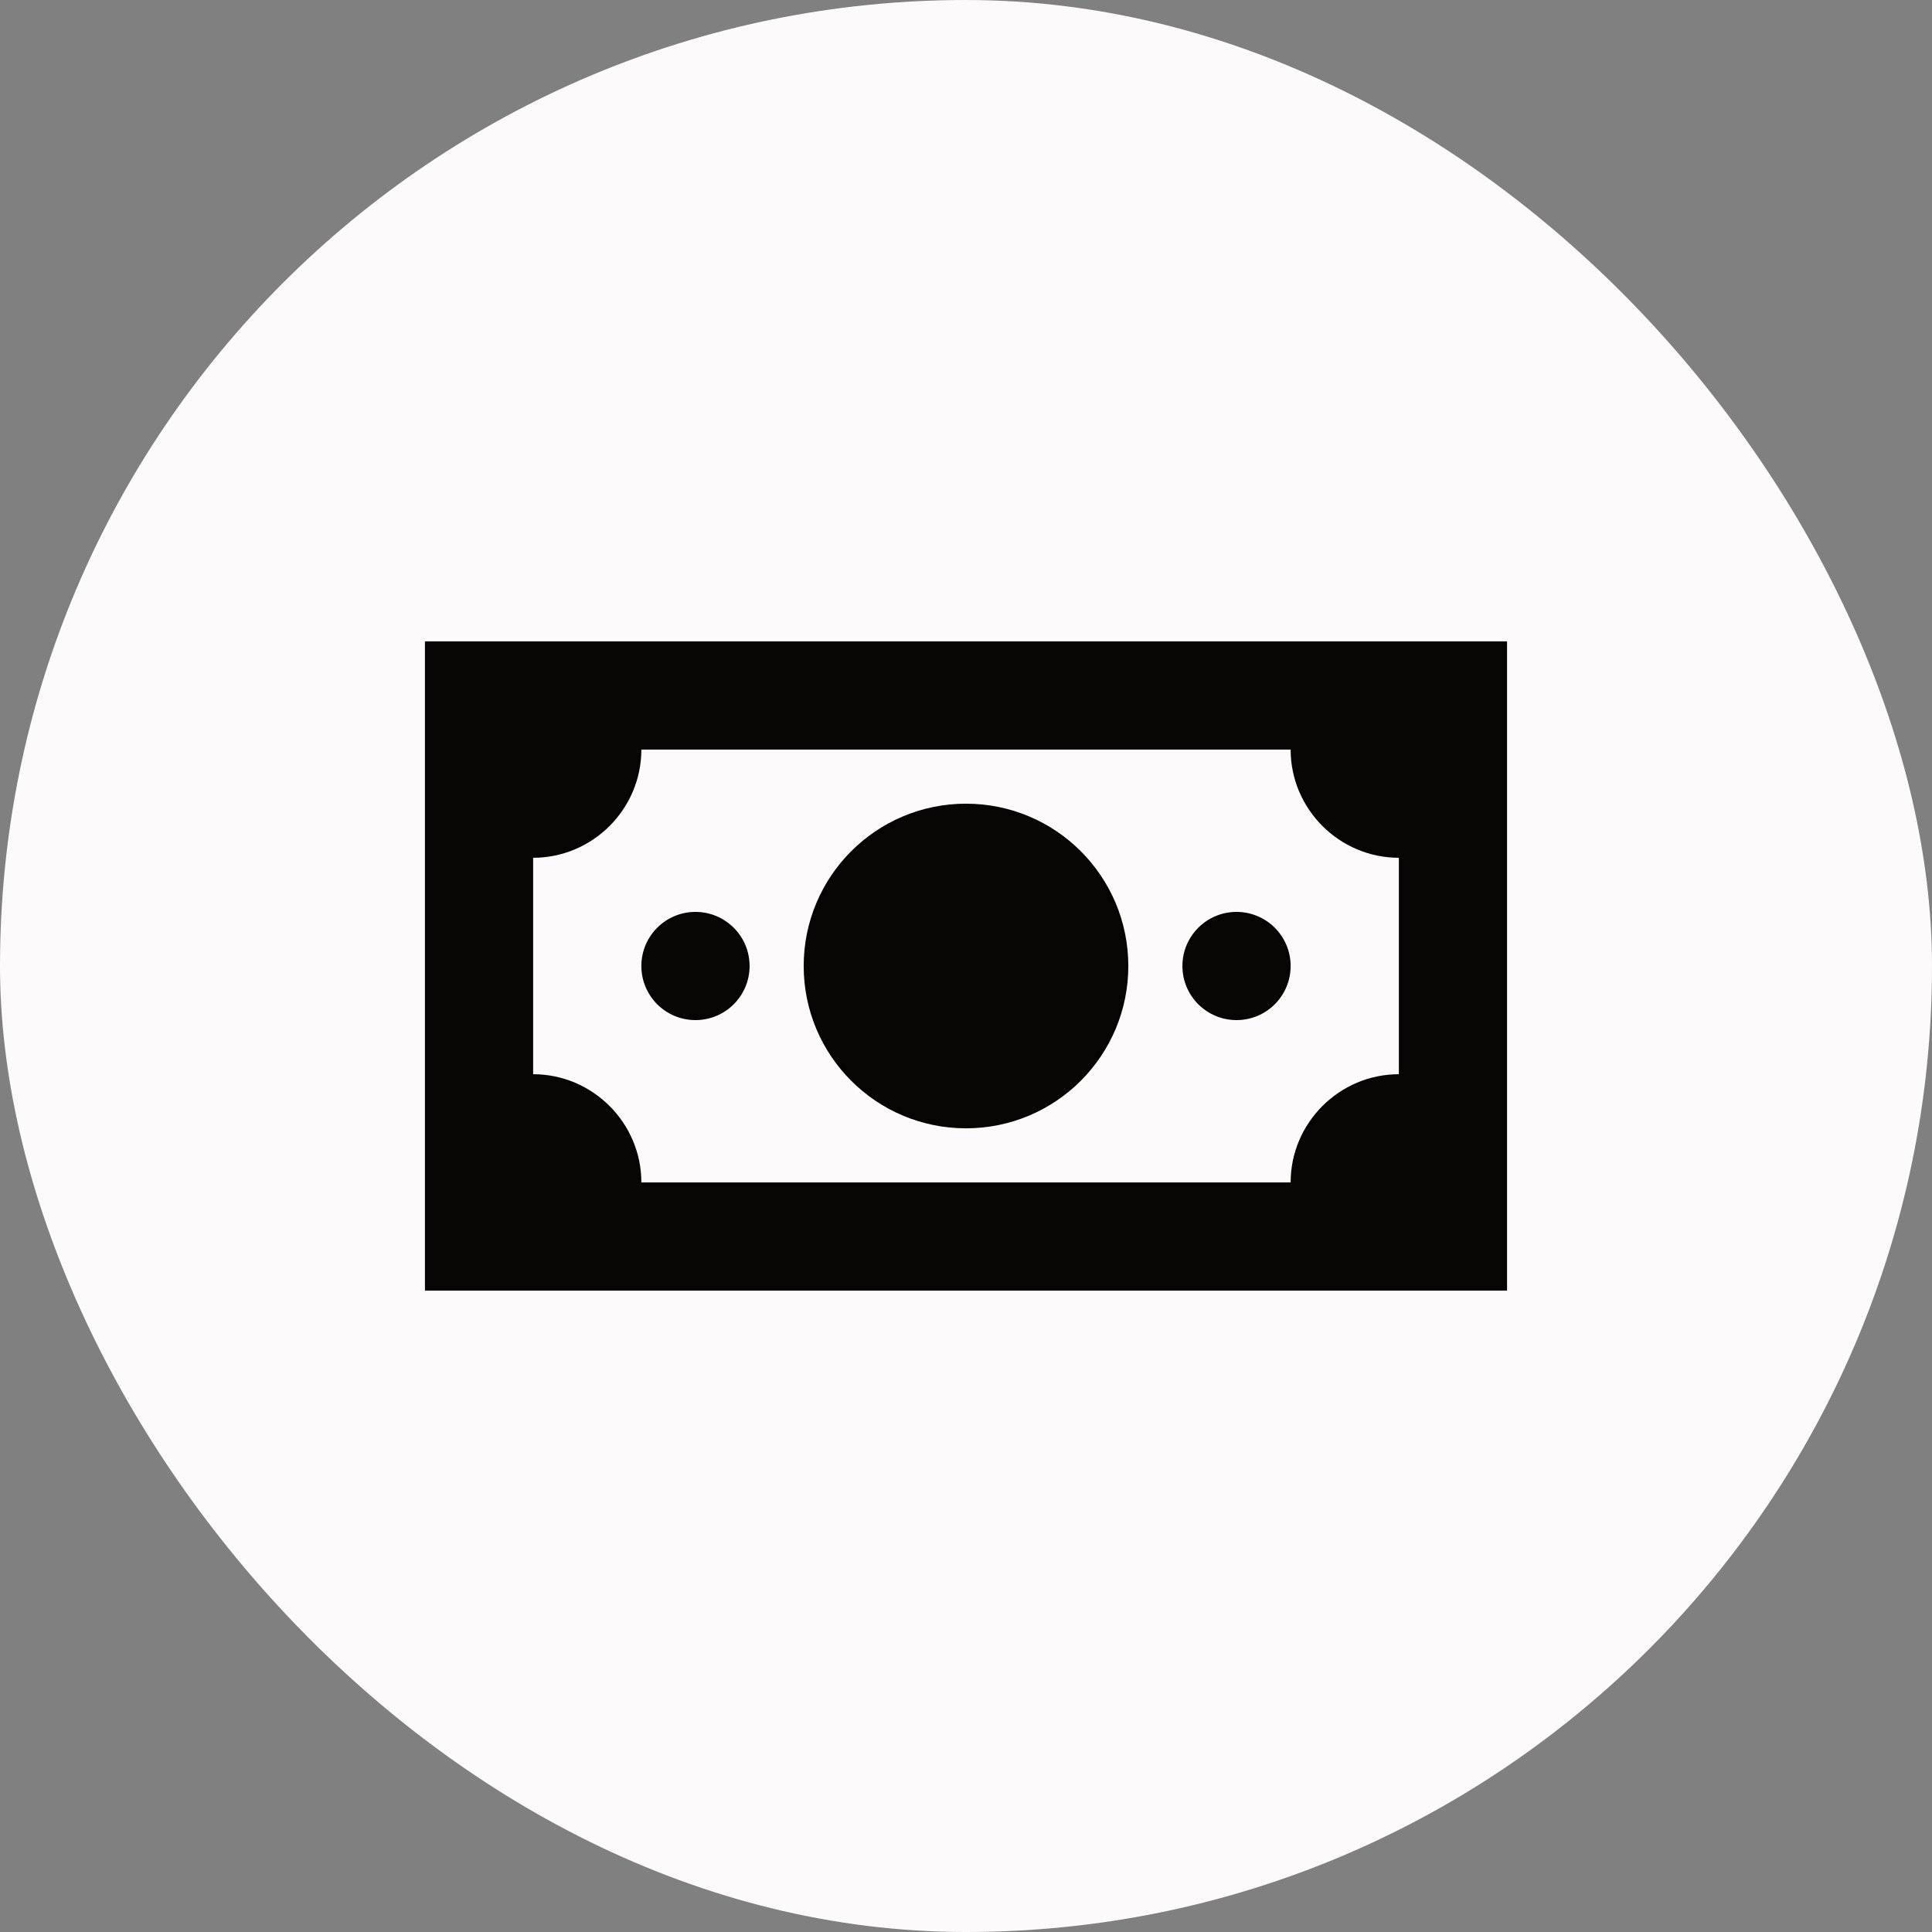 <svg width="61" height="61" viewBox="0 0 61 61" fill="none" xmlns="http://www.w3.org/2000/svg">
<rect x="0" y="0" width="61" height="61" fill="#808080" stroke="none"/>
<rect width="61" height="61" rx="30.5" fill="#FCFAFB"/>
<path d="M13.417 20.25V40.75H47.583V20.25H13.417ZM20.25 37.333C20.25 35.454 18.712 33.917 16.833 33.917V27.083C18.712 27.083 20.25 25.546 20.25 23.667H40.75C40.75 25.546 42.288 27.083 44.167 27.083V33.917C42.288 33.917 40.75 35.454 40.75 37.333H20.25Z" fill="#060503"/>
<path d="M30.5 35.625C33.331 35.625 35.625 33.331 35.625 30.5C35.625 27.669 33.331 25.375 30.5 25.375C27.669 25.375 25.375 27.669 25.375 30.5C25.375 33.331 27.669 35.625 30.5 35.625Z" fill="#060503"/>
<path d="M21.958 32.208C22.902 32.208 23.667 31.444 23.667 30.5C23.667 29.556 22.902 28.792 21.958 28.792C21.015 28.792 20.25 29.556 20.25 30.5C20.25 31.444 21.015 32.208 21.958 32.208Z" fill="#060503"/>
<path d="M39.042 32.208C39.985 32.208 40.75 31.444 40.75 30.5C40.75 29.556 39.985 28.792 39.042 28.792C38.098 28.792 37.333 29.556 37.333 30.5C37.333 31.444 38.098 32.208 39.042 32.208Z" fill="#060503"/>
</svg>
